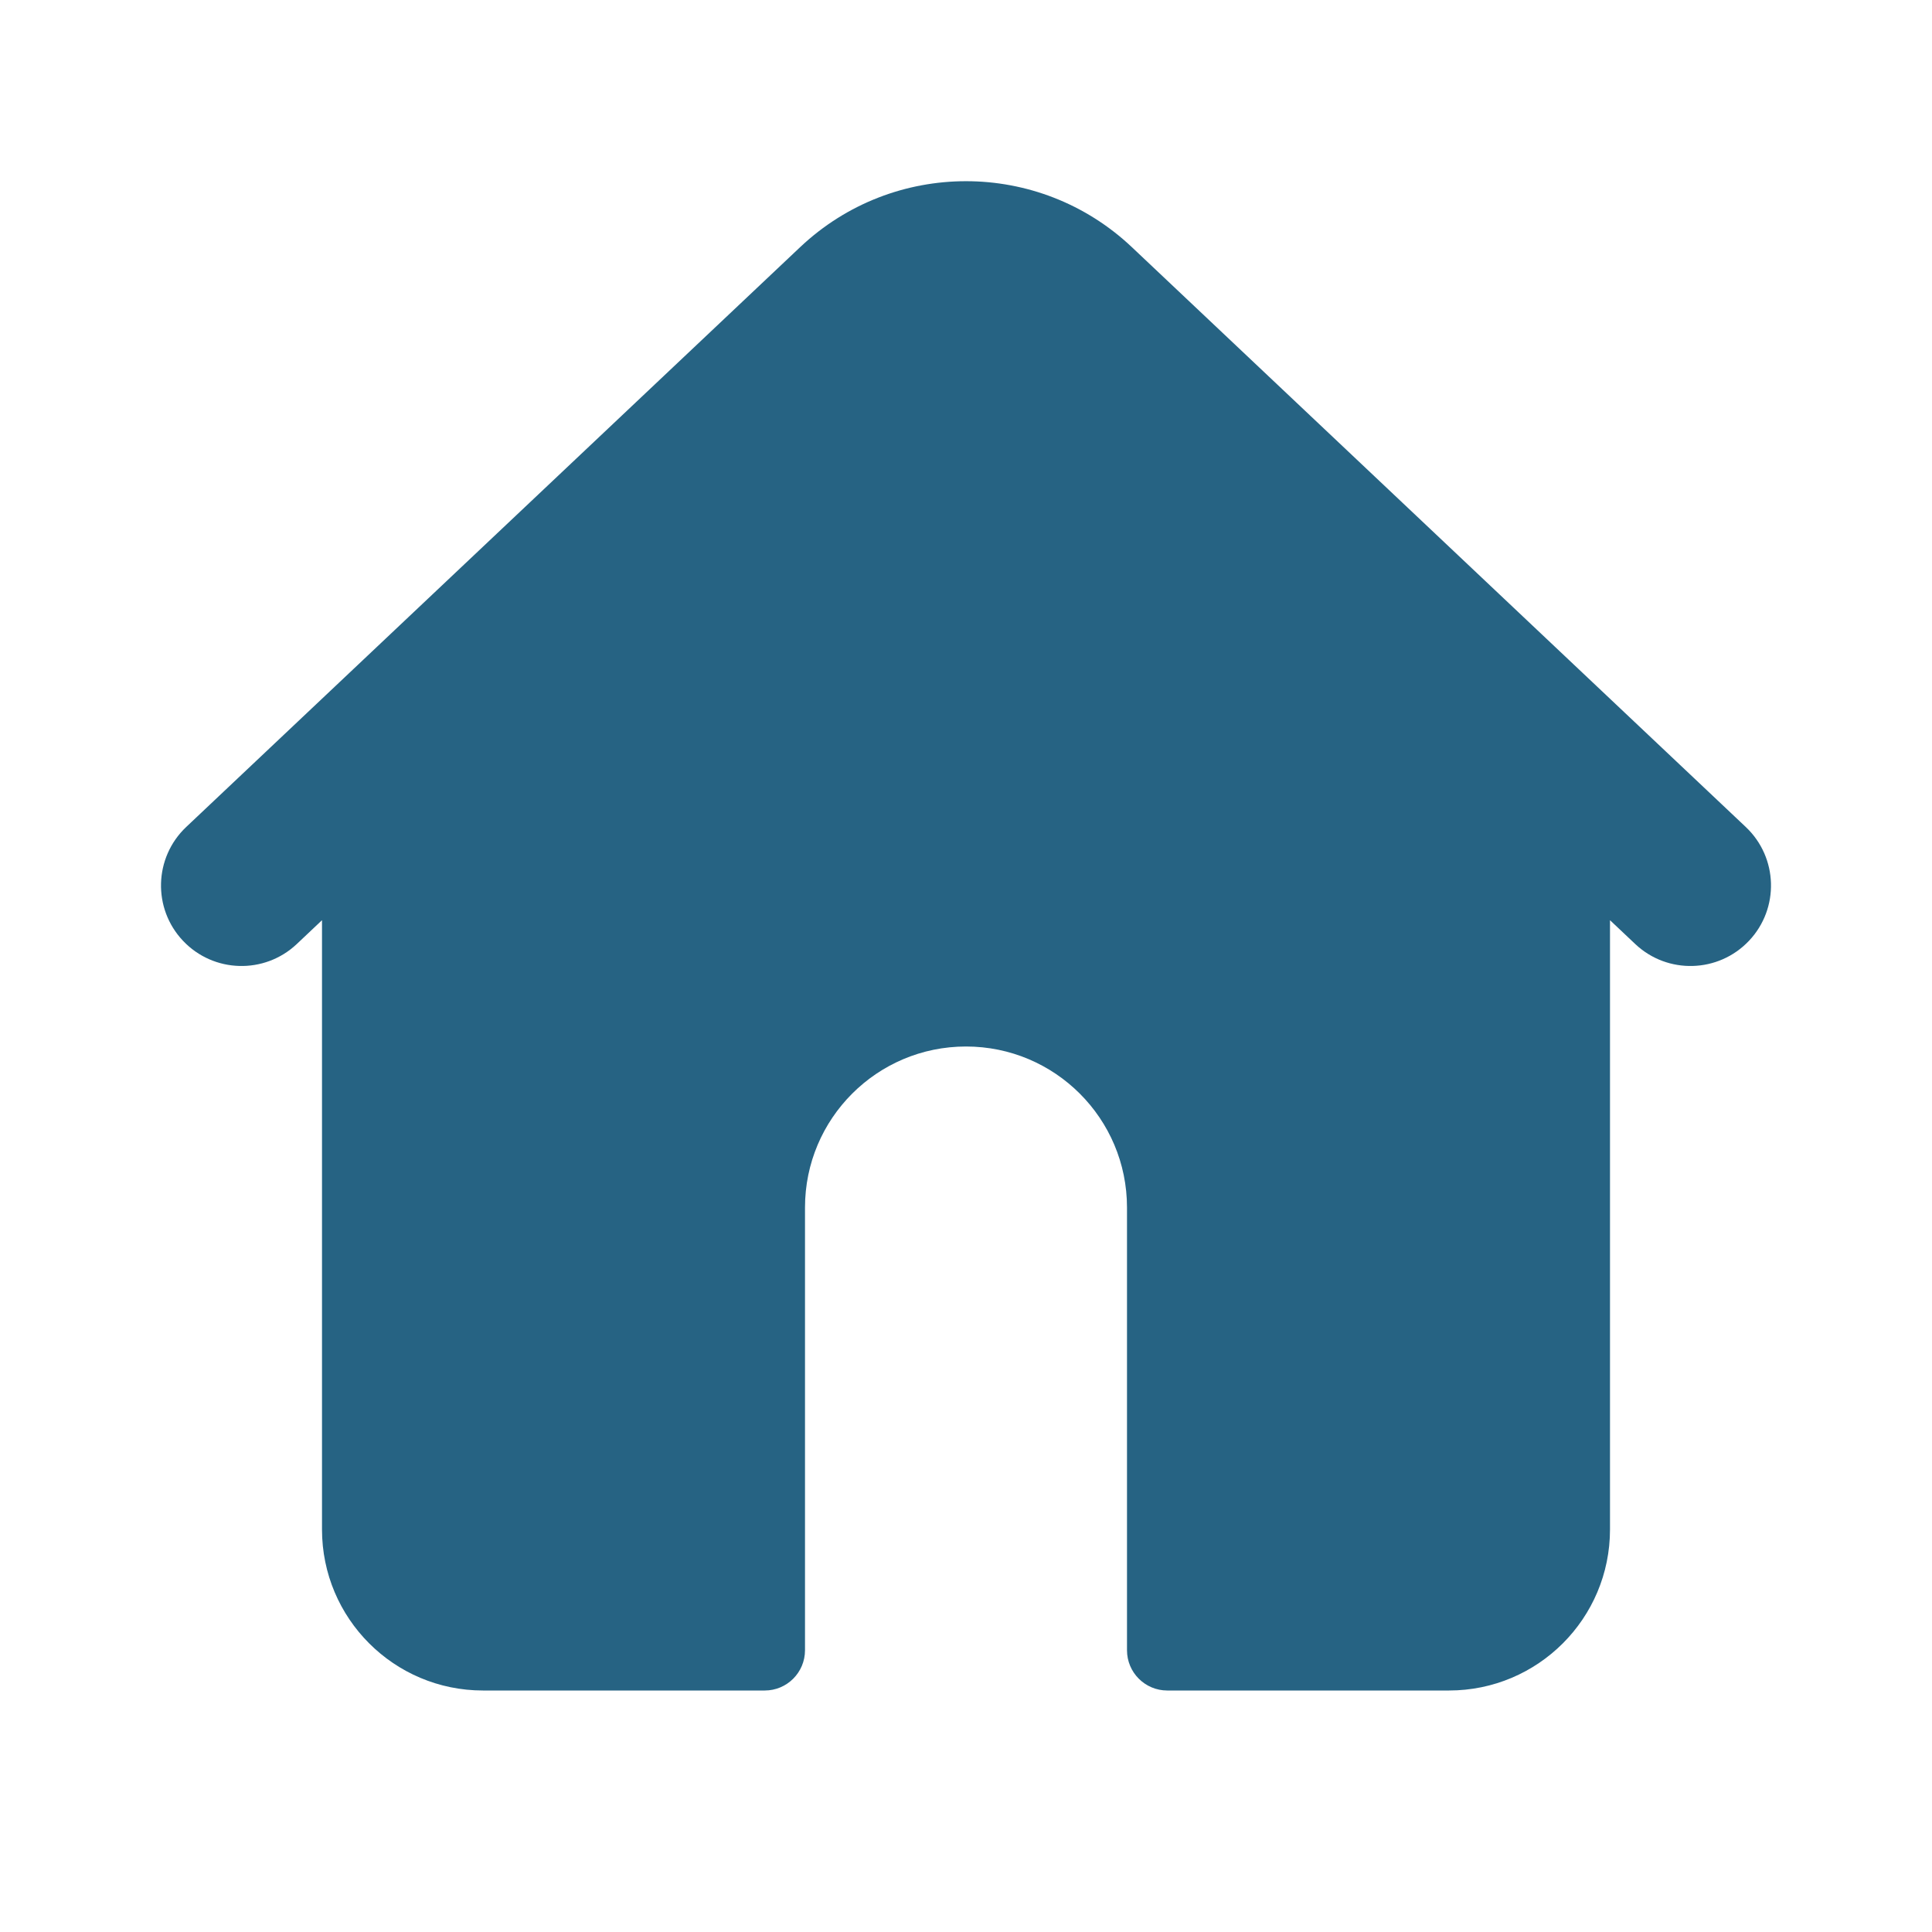 <svg width="78" height="78" viewBox="0 0 78 78" fill="none" xmlns="http://www.w3.org/2000/svg">
<path d="M13 37.151L11.982 38.113C10.677 39.345 8.62 39.286 7.387 37.981C6.155 36.677 6.214 34.62 7.518 33.387L32.305 9.977C36.063 6.428 41.937 6.428 45.695 9.977L70.481 33.387C71.787 34.62 71.845 36.677 70.613 37.981C69.38 39.286 67.323 39.345 66.019 38.113L65 37.151V61.75C65 65.34 62.09 68.25 58.5 68.25H47.125C46.228 68.25 45.5 67.522 45.5 66.625V48.75C45.5 45.16 42.59 42.25 39 42.25C35.41 42.25 32.5 45.16 32.5 48.75V66.625C32.5 67.522 31.773 68.25 30.875 68.25H19.5C15.91 68.25 13 65.34 13 61.75V37.151Z" fill="#266383"/>
</svg>
